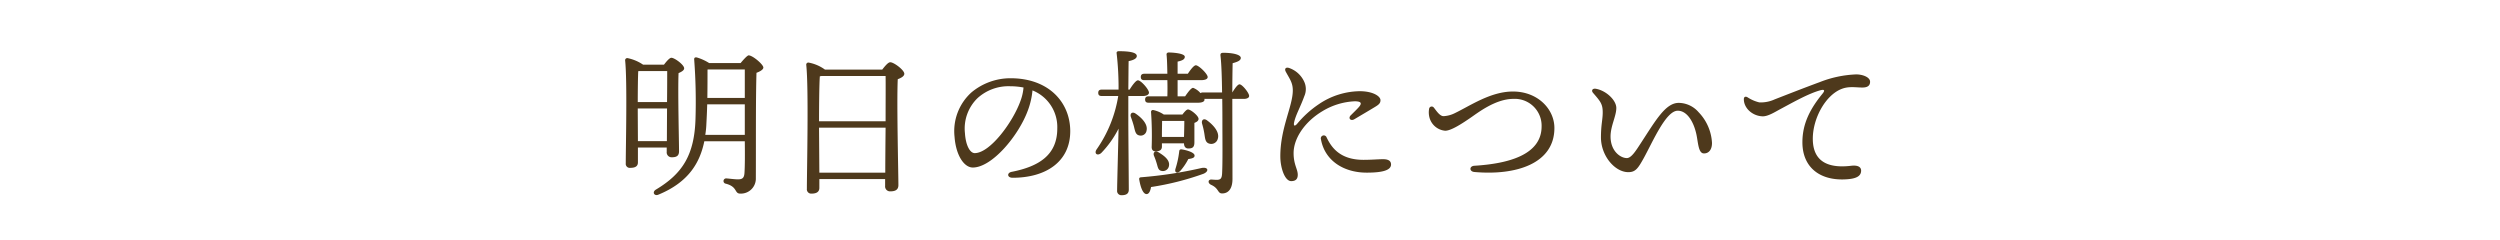 <svg xmlns="http://www.w3.org/2000/svg" width="625" height="60" viewBox="0 0 625 60"><defs><clipPath id="a"><path d="M0 0h625v60H0z"/></clipPath></defs><g clip-path="url(#a)"><path fill="#4e391c" d="M159.8 17.76h7c0 1.52 0 4.52-.04 7.76h-7.32c0-2.56.04-6.28.12-7.72Zm-.32 17.52-.04-7.24v-.92h7.32l-.04 8.16Zm7.2 1.6v1.08a1.222 1.222 0 0 0 1.24 1.36c1.12 0 1.84-.28 1.84-1.52 0-2.32-.32-15.08-.12-19.52.72-.32 1.4-.68 1.4-1.2 0-.88-2.4-2.64-3.2-2.64-.44 0-1.24.92-1.84 1.72h-5.24a10.684 10.684 0 0 0-3.92-1.64.546.546 0 0 0-.56.56c.56 5.12.16 21.64.16 25.76a1.008 1.008 0 0 0 1.16 1.12c1.28 0 1.88-.44 1.88-1.36v-3.72Zm9.64-3.16a22.758 22.758 0 0 0 .28-2.84c.08-1.48.16-3.12.2-4.8h9.4v7.64Zm.72-16.36h9.16v7.12h-9.36c.04-2.52.04-5.04.04-7.08Zm.24-1.6a12.248 12.248 0 0 0-3.08-1.4c-.52-.08-.72.12-.64.68a140.281 140.281 0 0 1 .32 14.52c-.24 9.24-3.32 13.88-9.84 17.8-1.12.64-.48 1.72.52 1.32 7.64-3.12 10.44-8.08 11.52-13.36h10.12c.04 3.04.04 6.12-.08 7.92-.08 1.24-.52 1.6-1.64 1.6-.88 0-2.6-.24-2.96-.24a.664.664 0 0 0-.08 1.32c3 .76 2.12 2.48 3.6 2.48a3.742 3.742 0 0 0 3.92-3.6c.04-8.68-.04-19.92.16-26.6.88-.32 1.72-.8 1.72-1.32 0-.76-2.68-3.04-3.68-3.04-.32 0-1.28 1.04-2 1.92Zm27.56 27.4-.08-11.24h16.64c-.04 4.2-.08 8.4-.08 11.24Zm-.08-12.84c0-2.84.04-9.12.2-11.24l.4-.08h16.04c.04 1.88 0 6.44 0 11.32Zm1.48-12.92a10.018 10.018 0 0 0-4.12-1.76.523.523 0 0 0-.56.56c.64 5.8.16 26.2.16 31a1.076 1.076 0 0 0 1.2 1.2c1.32 0 1.92-.52 1.92-1.44v-2.2h16.44v1.72a1.231 1.231 0 0 0 1.28 1.36c1.16 0 2.04-.32 2.04-1.56 0-2.96-.44-20.6-.16-26.48.88-.32 1.64-.76 1.64-1.36 0-.92-2.6-2.88-3.52-2.88-.52 0-1.32.96-2 1.84Zm48.92 7.72c-1.88 5.36-7.64 13.16-11.48 13.16-1.16 0-2.24-1.88-2.44-4.96a10.583 10.583 0 0 1 3.16-8.8 11.512 11.512 0 0 1 8.12-2.96 17.745 17.745 0 0 1 3.36.32 12.488 12.488 0 0 1-.72 3.24Zm-2.52-5.56a15.24 15.24 0 0 0-9.8 3.56 13.044 13.044 0 0 0-4.2 11.12c.36 4.72 2.44 7.64 4.56 7.64 4.8 0 11.48-7.96 13.8-14.36a19.29 19.29 0 0 0 1.12-4.92 9.856 9.856 0 0 1 6.2 9.52c0 6.56-4.48 9.48-11.4 10.84-1.24.24-1.16 1.48.24 1.48 8.24 0 14.4-3.96 14.4-11.64 0-7.2-5.36-13.24-14.92-13.24ZM282.08 24h3.68c.68 0 1.48-.24 1.48-.84 0-.8-2-3.08-2.76-3.08-.48 0-1.36 1.16-2.08 2.32h-.32c.04-2.92.04-5.8.08-7.12 1.2-.24 2.04-.64 2.04-1.28 0-.96-2.12-1.2-4.52-1.2-.36 0-.6.2-.52.56a74.234 74.234 0 0 1 .48 9.04h-4.2c-.52 0-.88.2-.88.8 0 .64.36.8.88.8h4.12a32.144 32.144 0 0 1-5.36 13.28c-.8 1.12.16 1.8 1.12.96a25.064 25.064 0 0 0 4.32-6.08c-.08 4.12-.36 13.92-.36 15.44a1.065 1.065 0 0 0 1.16 1.2c1.24 0 1.76-.48 1.76-1.4 0-1.72-.12-14.48-.12-17.24Zm4.56 8.64c.36-1.52-1.08-3.12-2.8-4.28-.84-.52-1.4.08-1.12.88.28.76.56 1.6.76 2.36.28 1.12.4 2.04 1.28 2.24a1.471 1.471 0 0 0 1.88-1.2ZM300.4 42a104.236 104.236 0 0 1-15.16 2.32c-.32.04-.48.16-.44.52.36 2.16 1 3.68 1.84 3.68.64 0 .96-.84 1.12-1.76a69.582 69.582 0 0 0 13.12-3.32c1.48-.64 1.16-1.76-.48-1.44Zm-9.92-8.68c0-.72.04-2.28.04-3.08h5.56c0 1.08-.04 2.76-.08 4h-5.52Zm.48-4.68a7.645 7.645 0 0 0-2.6-1.12.467.467 0 0 0-.6.48 83.935 83.935 0 0 1 .16 8.76c0 .72.36 1.08.96 1.08 1.04 0 1.6-.36 1.6-1.2v-.8H296c0 .6.24 1.28 1.08 1.28 1 0 1.52-.28 1.52-1.52v-4.88c.56-.2 1.04-.52 1.04-1 0-.8-2-2.36-2.64-2.36-.36 0-.92.64-1.4 1.28Zm4.56 8.72c-.44-.08-.68.04-.72.52a22.819 22.819 0 0 1-.92 4.28c-.32 1 .44 1.32 1.2.56a14.659 14.659 0 0 0 2-2.96c1.2-.16 1.6-.4 1.56-.92-.04-.64-1.52-1.2-3.12-1.48Zm-7 1.64a16.151 16.151 0 0 1 .64 1.8c.28.84.32 1.76 1.2 1.92a1.528 1.528 0 0 0 1.88-1.24c.28-1.4-1.08-2.48-2.6-3.4-.92-.56-1.48.12-1.12.92Zm13.72-3.12a1.681 1.681 0 0 0 2.2-1.16c.52-1.6-.96-3.36-2.64-4.6-.88-.68-1.52-.08-1.28.8a19.354 19.354 0 0 1 .56 2.44c.2 1.2.2 2.2 1.16 2.52Zm-1.52-12.76a.964.964 0 0 0-.6.16 4.525 4.525 0 0 0-1.84-1.32c-.48 0-1.28 1.08-2 2.12h-1.88v-4.04h5.8c1.04 0 1.72-.24 1.72-.8-.04-.8-2.24-2.92-2.96-2.92-.48 0-1.32 1.08-2 2.12h-2.56V15.4c1.08-.24 1.8-.52 1.8-1.2 0-.92-3.32-1.08-4-1.08-.36 0-.6.2-.56.56.12 1.04.16 2.8.2 4.76h-5.76c-.52 0-.88.2-.88.8 0 .64.36.8.88.8h5.76c.04 1.4.04 2.8 0 4.04h-4.68c-.52 0-.88.2-.88.8 0 .64.36.8.88.8h12.36c.92 0 1.64-.24 1.6-.8a.24.24 0 0 0-.04-.16h4.48c.04 2.56.04 4.8.04 5.96 0 4.16.08 9.96-.08 12.76-.08 1.28-.48 1.48-1.24 1.52-.4 0-.92-.04-1.44-.08-.84 0-.96.88-.08 1.32 2 .88 1.6 2.16 2.76 2.16 1.8 0 2.6-1.48 2.6-3.6 0-6.16-.04-13.68-.04-20.04h2.96c.52 0 1.28-.2 1.24-.76 0-.72-1.72-2.88-2.4-2.88-.44 0-1.16 1-1.8 2.04 0-2.8.04-5.32.08-7.32 1.16-.32 2.04-.64 2.04-1.32 0-.8-1.92-1.28-4.36-1.28-.64 0-.76.24-.72.72.24 1.92.36 5.68.4 9.2Zm30.92 11.2a.747.747 0 0 0-1.4.52c.96 5.32 5.68 8.32 11.44 8.32 3.44 0 6.08-.44 6.08-2.04 0-1.12-1.08-1.32-2-1.32-1.2 0-2.88.16-4.88.16-5.72 0-7.96-2.92-9.24-5.64Zm-1.04-6.52a16.958 16.958 0 0 1 8.16-2.48c1.56.04 1.76.48 1 1.4-.56.64-1.4 1.44-2.08 2.12-.72.72 0 1.52.92.96 1.48-.88 3.6-2.12 5.04-3 1.08-.64 1.48-1 1.48-1.76 0-.96-1.84-2.24-5.2-2.24a18.592 18.592 0 0 0-10.2 3.24 25.4 25.4 0 0 0-5.44 4.92c-.64.72-.92.48-.76-.32.4-1.92 1.52-3.72 2.56-6.6a4.378 4.378 0 0 0-.04-3.64 6.44 6.44 0 0 0-3.64-3.36c-.92-.36-1.36.12-.96.88.96 1.8 1.76 2.72 1.76 4.68 0 3.96-3.12 9.36-3.12 16.48 0 2.88 1.12 6.2 2.72 6.2 1.16 0 1.64-.56 1.64-1.6 0-1.4-1.04-2.52-1.04-5.4 0-3.64 2.72-7.8 7.2-10.48Zm27.84-.92a.652.652 0 0 0-1.16.32 5.03 5.03 0 0 0 .08 2.16 4.472 4.472 0 0 0 3.88 3.32c1.52.08 4.64-2.04 6.28-3.16 1.84-1.24 6.28-4.8 10.84-4.8a6.705 6.705 0 0 1 7.04 6.88c0 7.12-8.32 9.32-16.8 9.84-1.32.08-1.32 1.44 0 1.56 10.32.92 20-2.04 20-11 0-4.72-4.16-9.12-10.36-9.12-5.6 0-10.68 3.56-14.6 5.44a7.048 7.048 0 0 1-2.76.72c-1 0-1.92-1.56-2.44-2.16Zm66.2 1.16a6.639 6.639 0 0 0-4.96-2.32c-3.28 0-5.72 4.32-9.48 10.08-1.2 1.84-2.36 3.72-3.48 3.72-1.6 0-4.08-1.72-4.08-5.4 0-2.64 1.44-5.08 1.44-7.12 0-1.92-2.48-4.32-5.08-4.8-.84-.16-1.28.4-.72 1.04 1.84 2.12 2.4 2.76 2.4 4.88 0 1.8-.44 3.04-.44 6.24 0 4.6 3.48 8.68 6.84 8.68 1.76 0 2.4-.88 3.84-3.48 2.32-4.2 5.56-11.88 8.52-11.88 2.32 0 4 2.76 4.68 6 .44 2.12.48 4.68 1.88 4.68 1.24 0 2-1 2-2.6a11.949 11.949 0 0 0-3.36-7.72Zm12.24-3.72c-.56-.32-.92-.08-.92.48 0 2.28 2.2 4.2 4.68 4.28 1.36.04 3.16-1.12 4.36-1.76 3-1.6 7.12-3.96 10.12-4.76.88-.24 1.24-.04.52.84-3.04 3.72-5.04 7.44-5.04 12.16 0 6.4 4.56 9.8 11.32 9.24 1.96-.16 3.32-.68 3.36-2.08.04-.96-.8-1.48-2.48-1.28-5.28.64-9.6-.68-9.6-6.76 0-5.12 3.2-10.96 7.28-12.48 1.8-.68 3.48-.32 5.12-.32 1.4 0 1.92-.56 1.92-1.44 0-1.16-1.88-1.84-3.44-1.84a27.616 27.616 0 0 0-9.12 1.92c-4.24 1.56-8.8 3.36-11.28 4.32a8.335 8.335 0 0 1-3.84.76 9.273 9.273 0 0 1-2.96-1.28Z"/></g></svg>